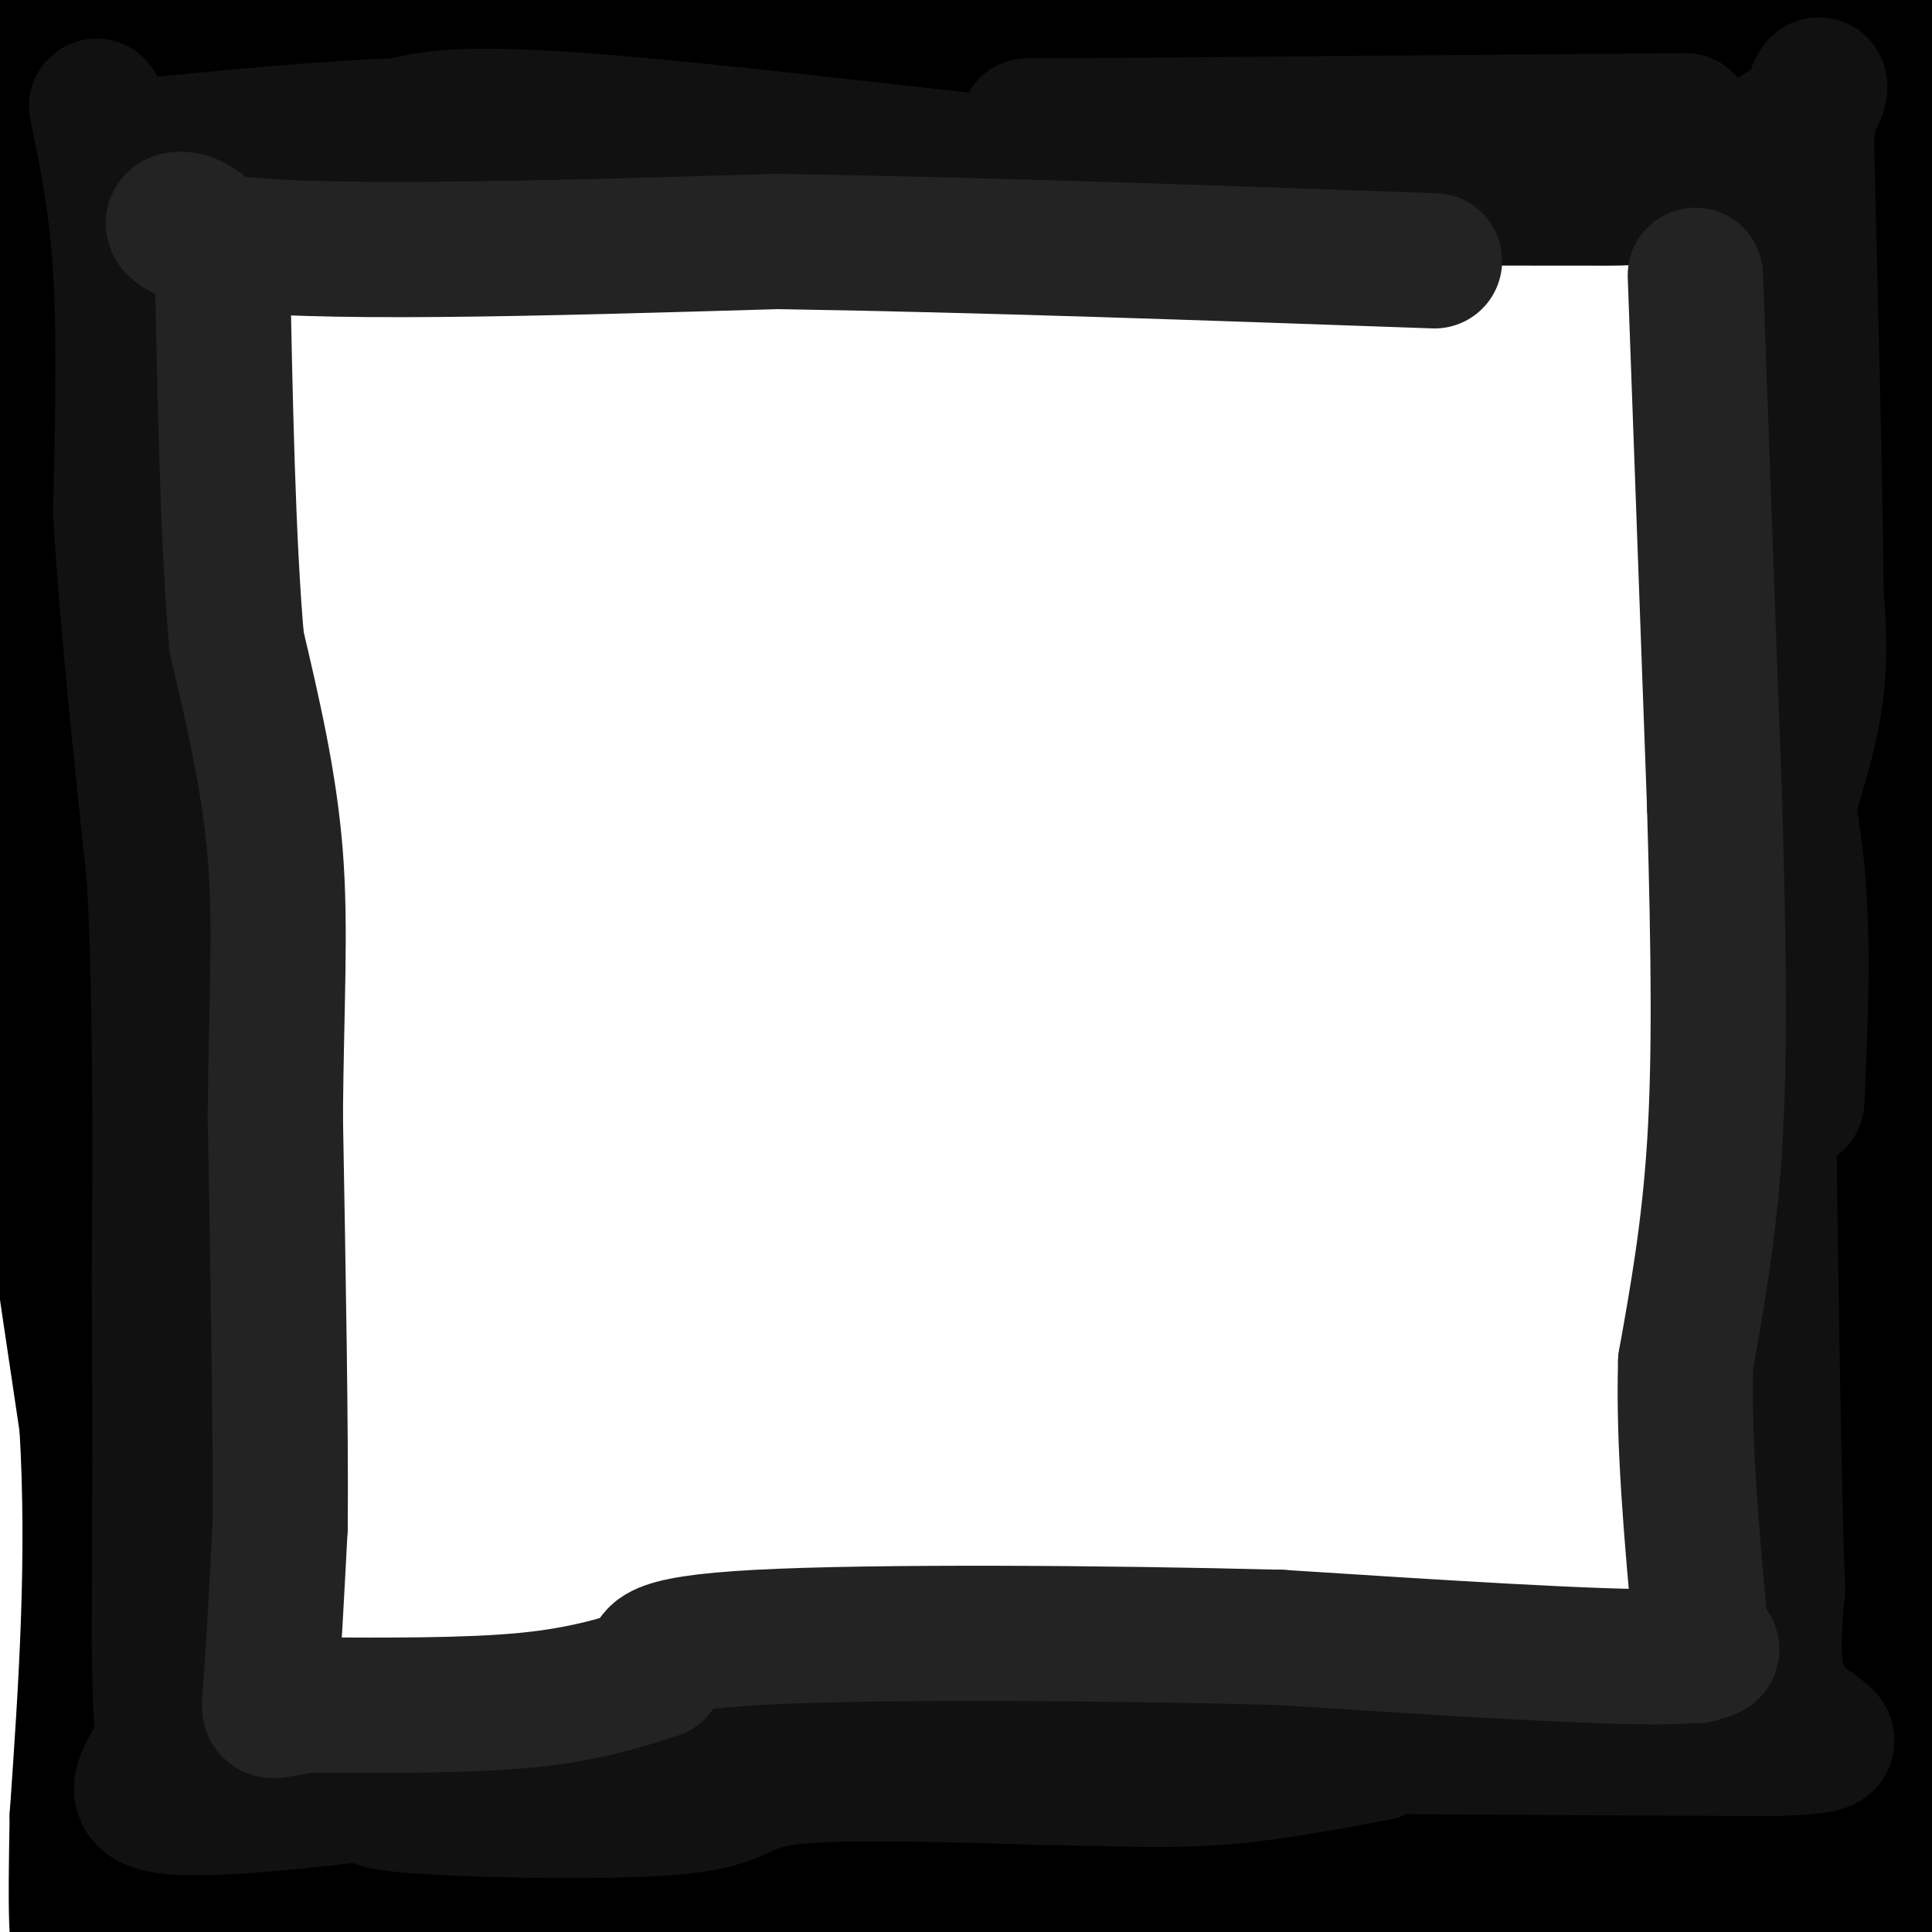 <svg viewBox='0 0 400 400' version='1.1' xmlns='http://www.w3.org/2000/svg' xmlns:xlink='http://www.w3.org/1999/xlink'><g fill='none' stroke='#000000' stroke-width='28' stroke-linecap='round' stroke-linejoin='round'><path d='M2,4c0.000,0.000 -5.000,36.000 -5,36'/><path d='M0,44c0.000,0.000 1.000,39.000 1,39'/><path d='M1,83c0.500,13.500 1.250,27.750 2,42'/><path d='M3,125c0.500,13.000 0.750,24.500 1,36'/><path d='M4,161c0.500,13.833 1.250,30.417 2,47'/><path d='M6,208c2.333,22.333 7.167,54.667 12,87'/><path d='M18,295c1.667,28.000 -0.167,54.500 -2,81'/><path d='M16,376c-0.333,17.500 -0.167,20.750 0,24'/><path d='M30,398c5.167,-2.833 10.333,-5.667 20,-6c9.667,-0.333 23.833,1.833 38,4'/><path d='M88,396c18.333,1.333 45.167,2.667 72,4'/><path d='M230,399c5.667,-3.583 11.333,-7.167 36,-9c24.667,-1.833 68.333,-1.917 112,-2'/><path d='M378,388c21.833,-0.500 20.417,-0.750 19,-1'/><path d='M397,387c3.667,-0.167 3.333,-0.083 3,0'/><path d='M148,392c0.000,0.000 218.000,0.000 218,0'/><path d='M394,388c0.000,0.000 -1.000,-188.000 -1,-188'/><path d='M393,200c0.917,-39.929 3.708,-45.750 5,-61c1.292,-15.250 1.083,-39.929 0,-60c-1.083,-20.071 -3.042,-35.536 -5,-51'/><path d='M393,28c-1.000,-13.333 -1.000,-21.167 -1,-29'/><path d='M395,7c0.000,0.000 -125.000,-1.000 -125,-1'/><path d='M270,6c-52.067,-0.289 -119.733,-0.511 -152,0c-32.267,0.511 -29.133,1.756 -26,3'/><path d='M92,9c-17.000,0.833 -46.500,1.417 -76,2'/></g>
<g fill='none' stroke='#111111' stroke-width='28' stroke-linecap='round' stroke-linejoin='round'><path d='M20,22c2.083,10.000 4.167,20.000 5,34c0.833,14.000 0.417,32.000 0,50'/><path d='M25,106c1.167,21.000 4.083,48.500 7,76'/><path d='M32,182c1.333,26.500 1.167,54.750 1,83'/><path d='M33,265c0.167,26.333 0.083,50.667 0,75'/><path d='M33,340c0.167,15.833 0.583,17.917 1,20'/><path d='M34,360c-2.600,6.489 -9.600,12.711 1,14c10.600,1.289 38.800,-2.356 67,-6'/><path d='M102,368c15.405,-0.583 20.417,0.958 31,-1c10.583,-1.958 26.738,-7.417 47,-9c20.262,-1.583 44.631,0.708 69,3'/><path d='M249,361c31.167,0.667 74.583,0.833 118,1'/><path d='M367,362c19.378,-0.511 8.822,-2.289 4,-8c-4.822,-5.711 -3.911,-15.356 -3,-25'/><path d='M368,329c-0.833,-22.333 -1.417,-65.667 -2,-109'/><path d='M366,220c-0.833,-23.810 -1.917,-28.833 0,-38c1.917,-9.167 6.833,-22.476 9,-33c2.167,-10.524 1.583,-18.262 1,-26'/><path d='M376,123c-0.167,-20.000 -1.083,-57.000 -2,-94'/><path d='M374,29c1.295,-16.762 5.533,-11.668 0,-6c-5.533,5.668 -20.836,11.911 -28,15c-7.164,3.089 -6.190,3.026 -17,3c-10.810,-0.026 -33.405,-0.013 -56,0'/><path d='M273,41c-37.600,-3.333 -103.600,-11.667 -140,-15c-36.400,-3.333 -43.200,-1.667 -50,0'/><path d='M83,26c-16.833,0.667 -33.917,2.333 -51,4'/><path d='M79,371c-1.857,1.089 -3.714,2.179 9,3c12.714,0.821 40.000,1.375 53,0c13.000,-1.375 11.714,-4.679 22,-6c10.286,-1.321 32.143,-0.661 54,0'/><path d='M217,368c14.711,0.222 24.489,0.778 35,0c10.511,-0.778 21.756,-2.889 33,-5'/><path d='M349,25c0.000,0.000 -120.000,1.000 -120,1'/><path d='M229,26c-22.000,0.167 -17.000,0.083 -12,0'/><path d='M363,137c3.750,13.917 7.500,27.833 9,43c1.500,15.167 0.750,31.583 0,48'/></g>
<g fill='none' stroke='#232323' stroke-width='28' stroke-linecap='round' stroke-linejoin='round'><path d='M351,57c0.000,0.000 4.000,110.000 4,110'/><path d='M355,167c0.889,30.667 1.111,52.333 0,70c-1.111,17.667 -3.556,31.333 -6,45'/><path d='M349,282c-0.500,16.667 1.250,35.833 3,55'/><path d='M352,337c-0.071,9.250 -1.750,4.875 0,4c1.750,-0.875 6.929,1.750 -7,2c-13.929,0.250 -46.964,-1.875 -80,-4'/><path d='M265,339c-35.511,-0.933 -84.289,-1.267 -108,0c-23.711,1.267 -22.356,4.133 -21,7'/><path d='M136,346c-7.267,2.378 -14.933,4.822 -27,6c-12.067,1.178 -28.533,1.089 -45,1'/><path d='M64,353c-8.867,1.000 -8.533,3.000 -8,-3c0.533,-6.000 1.267,-20.000 2,-34'/><path d='M58,316c0.167,-19.833 -0.417,-52.417 -1,-85'/><path d='M57,231c0.200,-23.267 1.200,-38.933 0,-54c-1.200,-15.067 -4.600,-29.533 -8,-44'/><path d='M49,133c-1.833,-20.667 -2.417,-50.333 -3,-80'/><path d='M46,53c-5.844,-13.111 -18.956,-5.889 -1,-3c17.956,2.889 66.978,1.444 116,0'/><path d='M161,50c42.000,0.667 89.000,2.333 136,4'/></g>
</svg>